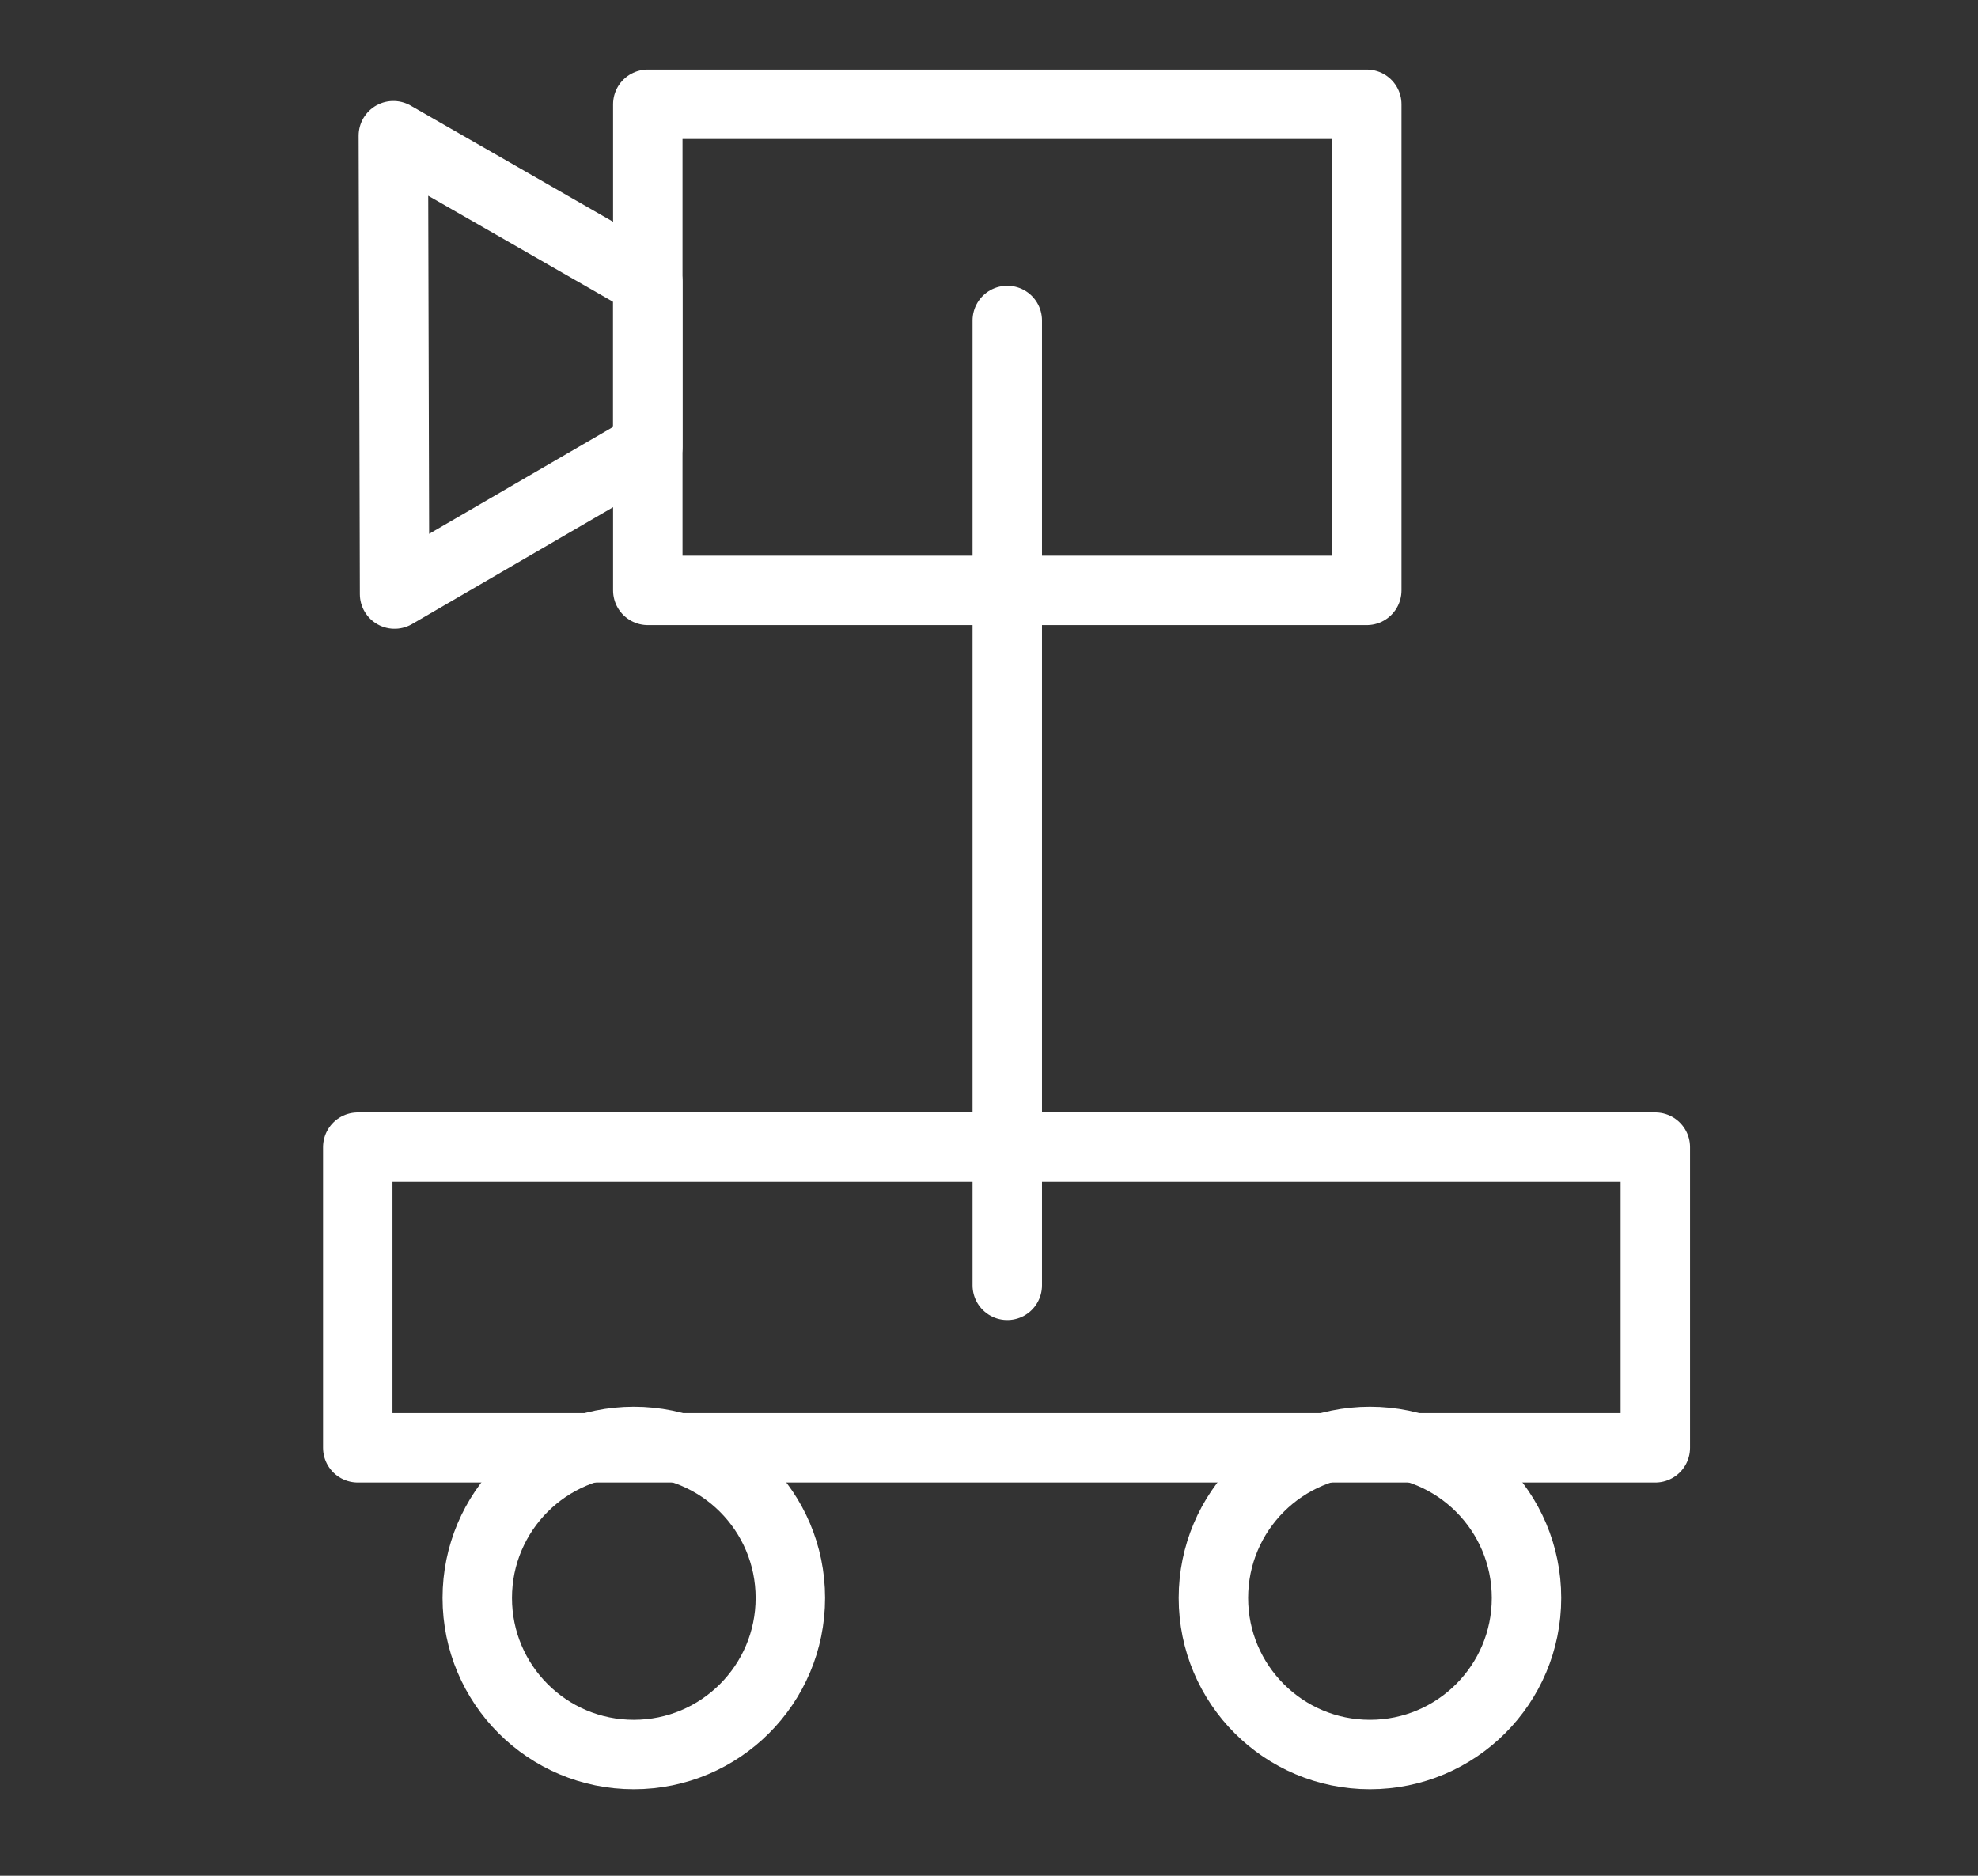 <svg id="レイヤー_1" data-name="レイヤー 1" xmlns="http://www.w3.org/2000/svg" viewBox="0 0 80.61 76.44"><rect x="0" y="0" width="80.61" height="76.44" fill="#333333" stroke="none"/><defs><style>.cls-1{fill:none;stroke:#fff;stroke-linecap:round;stroke-linejoin:round;stroke-width:2.83px;}</style></defs><title>icon-lineup</title><rect class="cls-1" x="26.4" y="4.25" width="29.3" height="19.81" transform="translate(82.1 28.31) rotate(-180)"/><polygon class="cls-1" points="16.08 24.21 26.4 18.21 26.4 11.48 16.03 5.53 16.08 24.21"/><line class="cls-1" x1="41.05" y1="13.06" x2="41.05" y2="52.38"/><rect class="cls-1" x="14.58" y="46.75" width="52.88" height="12.25"/><circle class="cls-1" cx="25.83" cy="65.12" r="6.38"/><circle class="cls-1" cx="55.83" cy="65.12" r="6.38"/></svg>